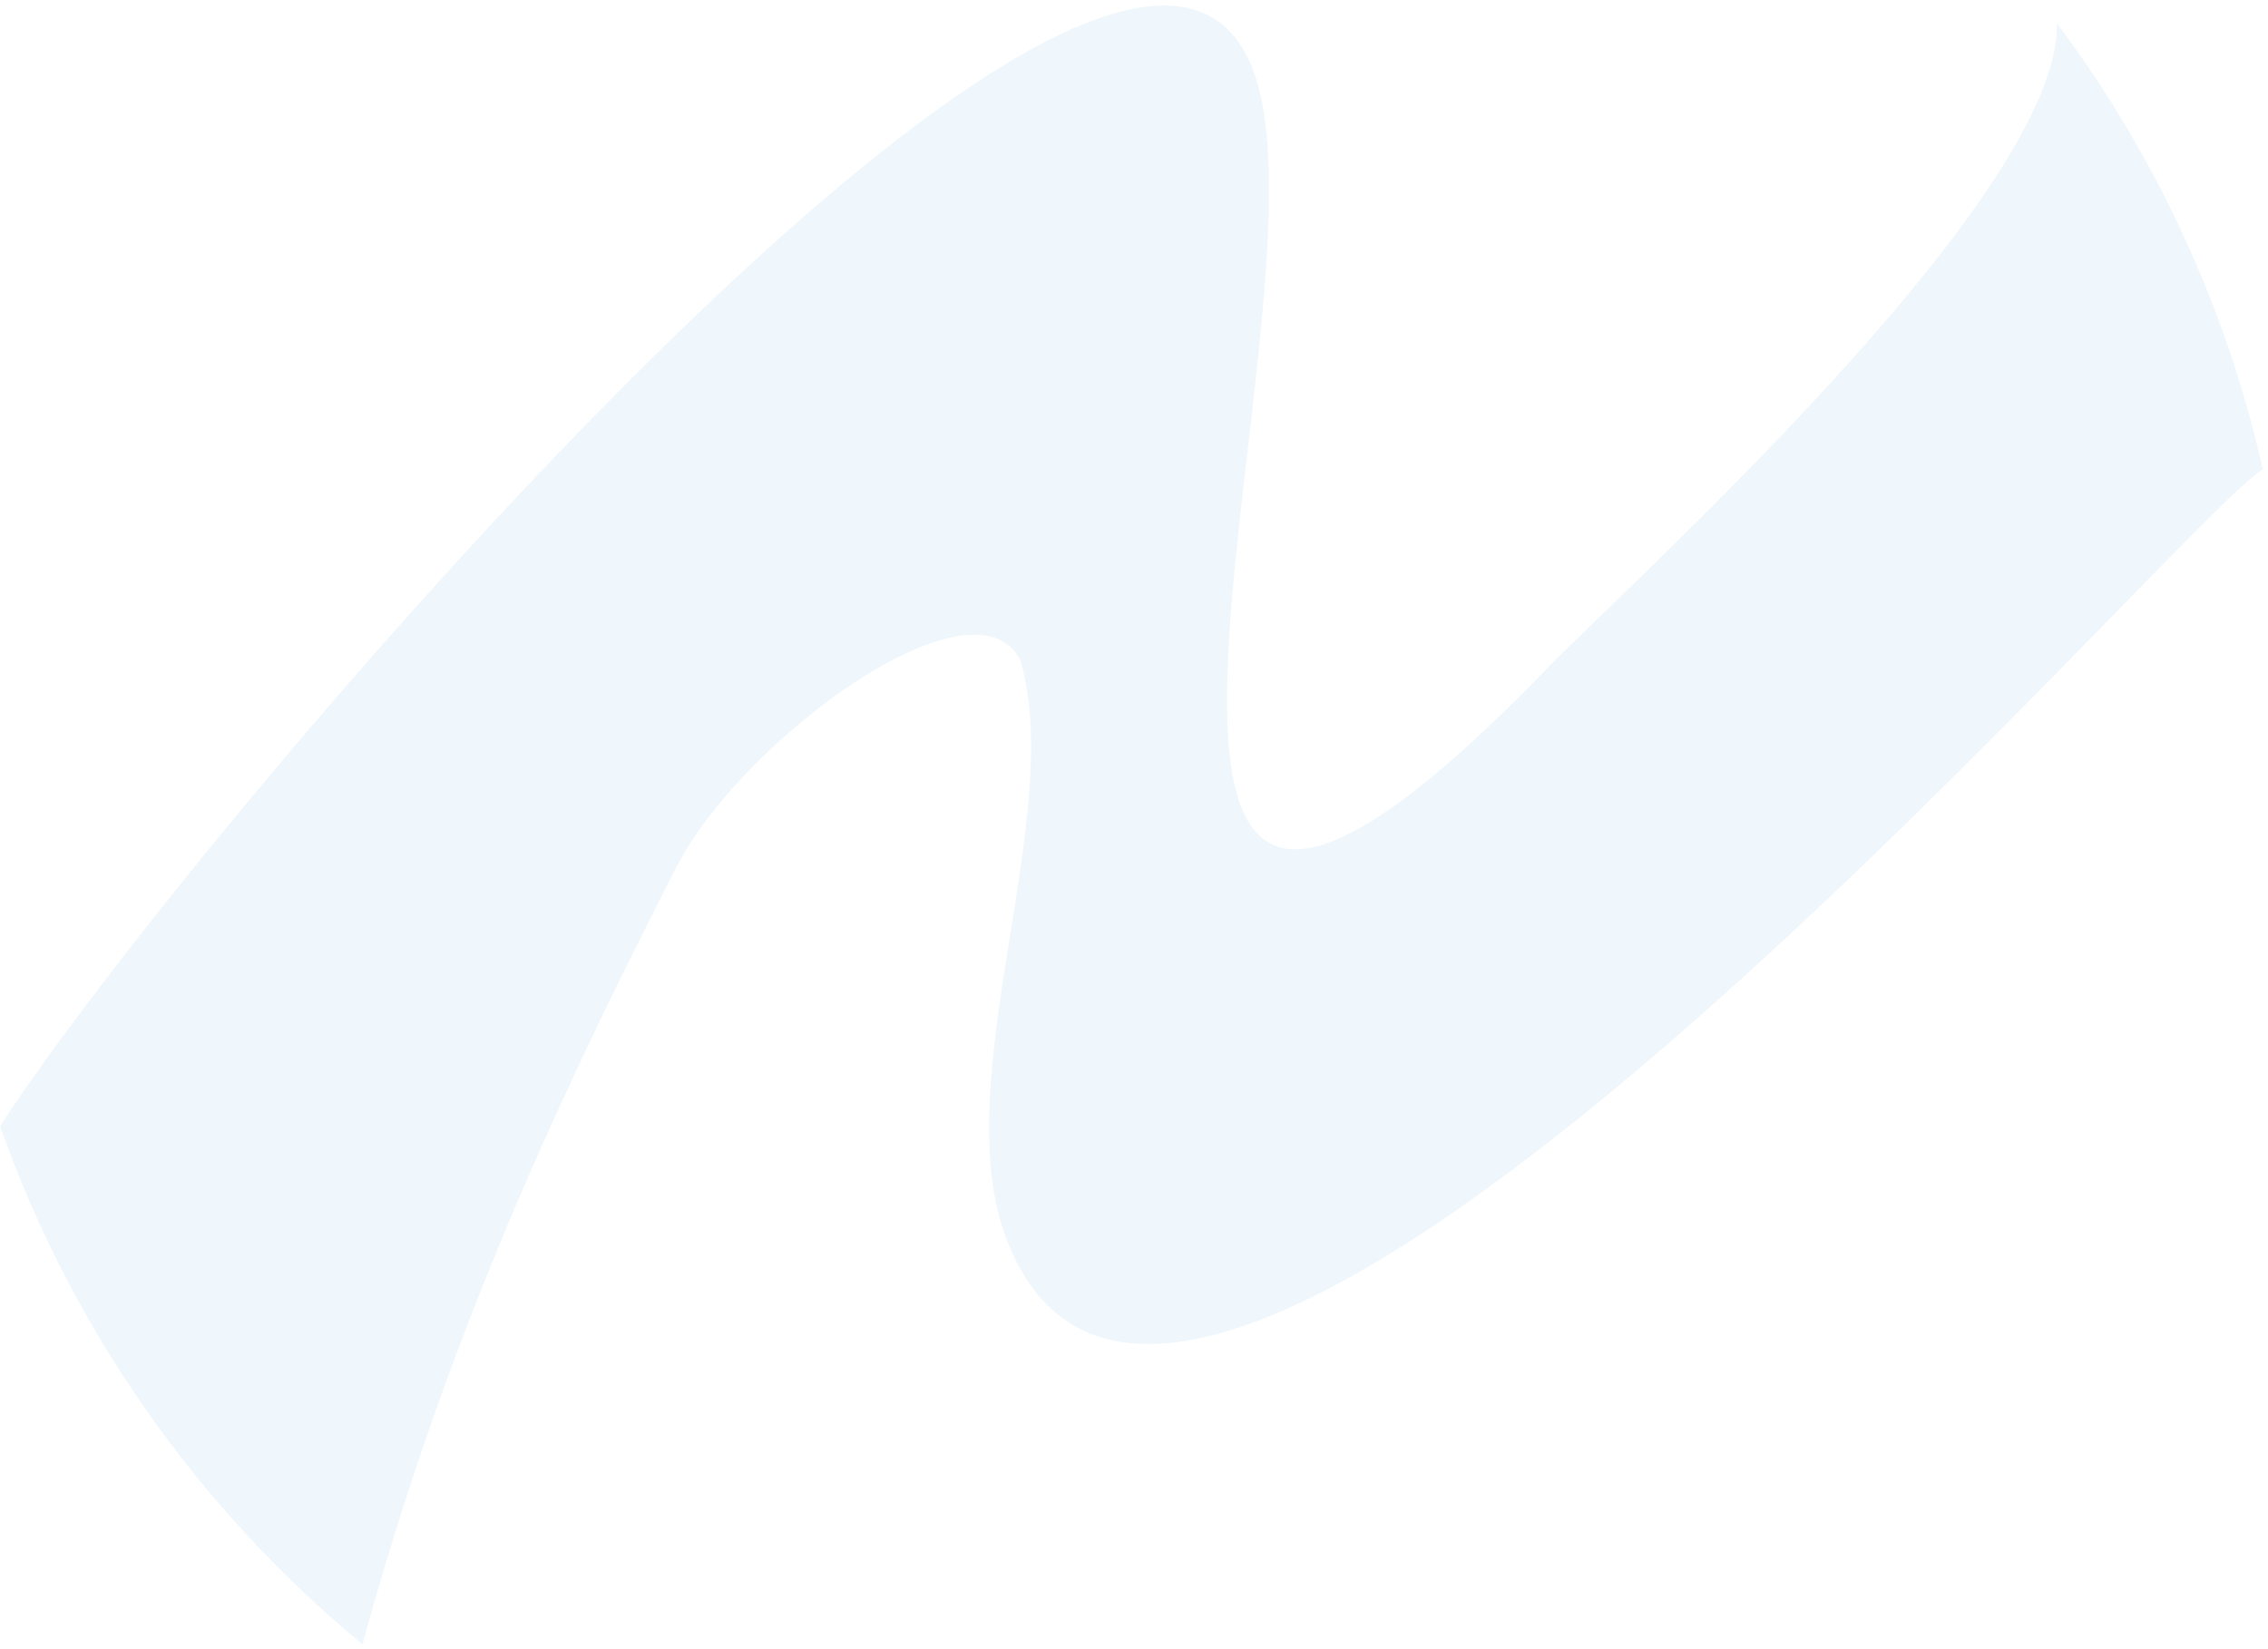 <svg width="440" height="320" viewBox="0 0 440 320" fill="none" xmlns="http://www.w3.org/2000/svg">
<mask id="mask0_265_969" style="mask-type:alpha" maskUnits="userSpaceOnUse" x="0" y="0" width="440" height="320">
<rect width="440" height="320" fill="#D9D9D9"/>
</mask>
<g mask="url(#mask0_265_969)">
</g>
<g opacity="0.3" clip-path="url(#clip0_265_969)">
<path d="M197.839 127.809C207.009 157.685 183.687 209.19 195.095 240.006C228.381 329.489 421.382 101.84 439 91.061C431.78 59.16 417.989 29.791 399.071 4.545C399.504 38.399 316.109 113.197 299.719 130.124C194.373 238.777 259.573 61.62 243.472 14.6C219.717 -54.918 35.741 163.183 0 218.522C14.008 258.163 38.557 292.813 70.327 319.072C85.345 264.167 105.346 218.667 131.267 168.174C143.83 143.724 188.452 110.81 197.839 127.882V127.809Z" fill="#CBE4F4"/>
</g>
<defs>
<clipPath id="clip0_265_969">
<rect width="439" height="318" fill="white" transform="translate(0 1)"/>
</clipPath>
</defs>
</svg>

